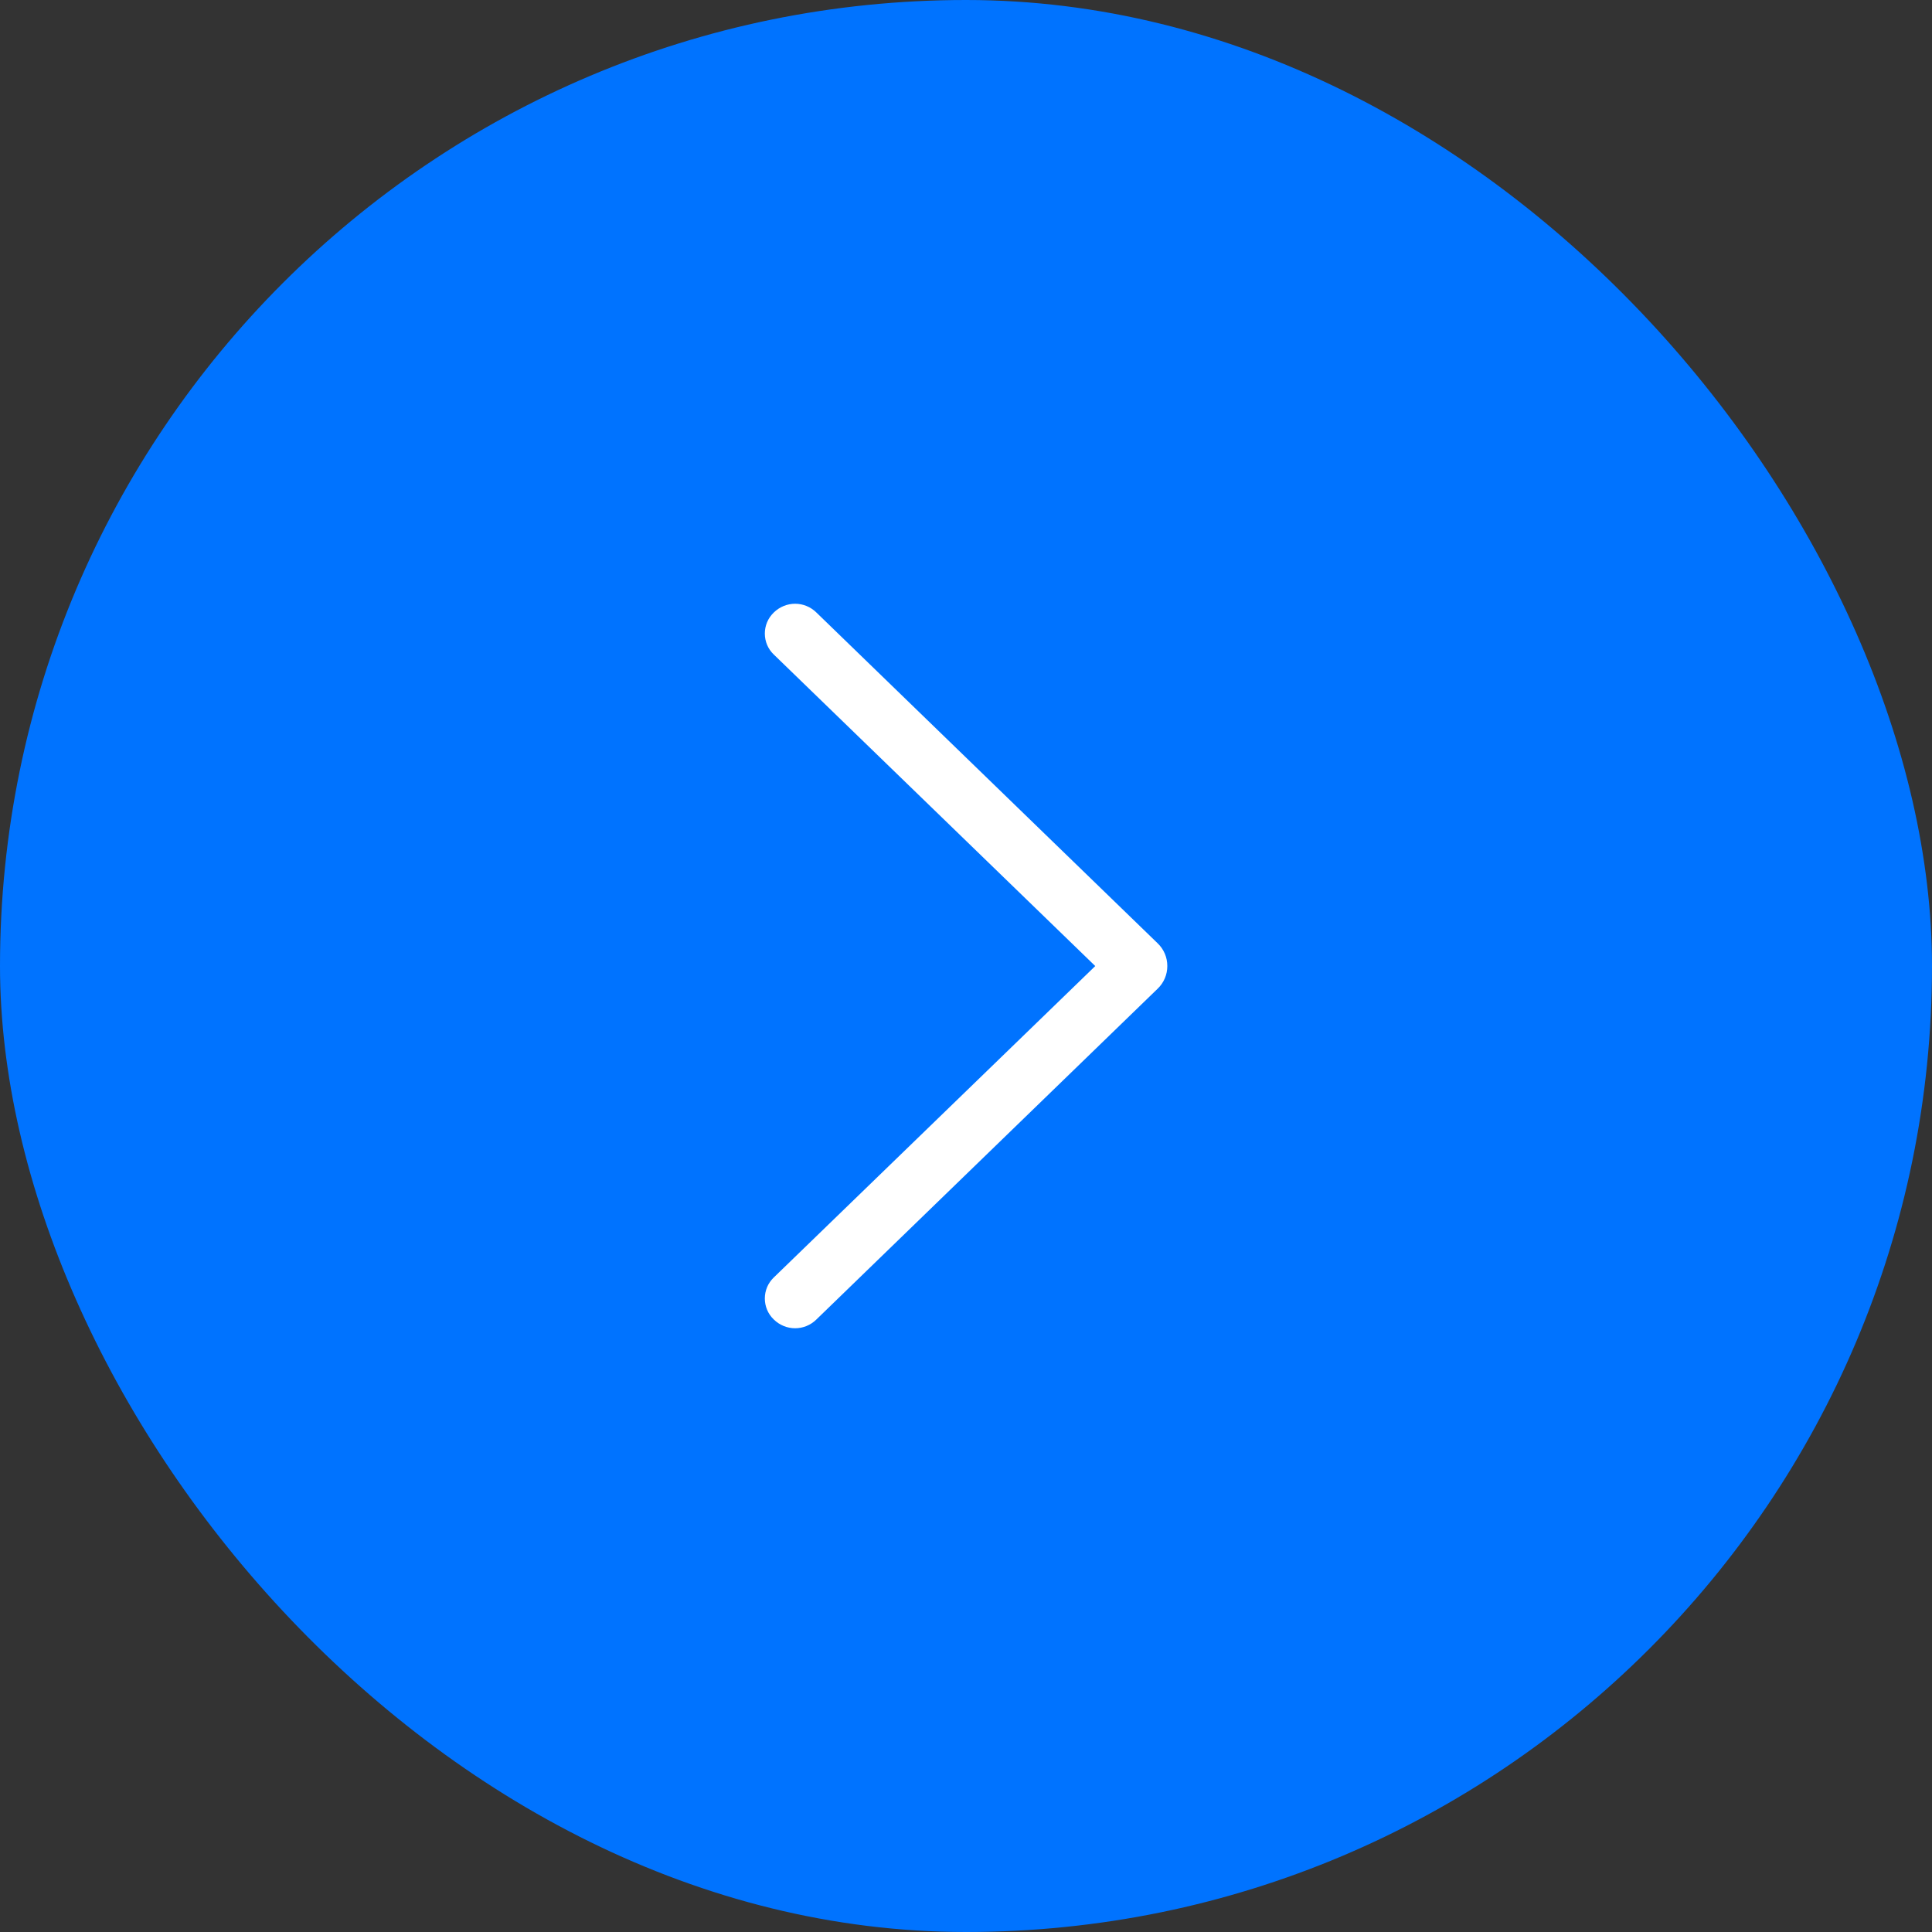 <?xml version="1.0" encoding="UTF-8"?> <svg xmlns="http://www.w3.org/2000/svg" width="40" height="40" viewBox="0 0 40 40" fill="none"><rect x="0" y="0" width="40" height="40" fill="#333333" stroke="none"/><rect width="40" height="40" rx="20" fill="#0073FF"></rect><path d="M23.971 19.533L16.899 12.678C16.782 12.564 16.625 12.5 16.462 12.5C16.299 12.5 16.142 12.564 16.024 12.678L16.016 12.686C15.959 12.742 15.913 12.808 15.882 12.882C15.851 12.956 15.835 13.036 15.835 13.117C15.835 13.197 15.851 13.277 15.882 13.351C15.913 13.425 15.959 13.492 16.016 13.547L22.676 20.001L16.016 26.453C15.959 26.509 15.913 26.575 15.882 26.649C15.851 26.723 15.835 26.803 15.835 26.884C15.835 26.964 15.851 27.044 15.882 27.118C15.913 27.192 15.959 27.259 16.016 27.314L16.024 27.322C16.142 27.436 16.299 27.5 16.462 27.5C16.625 27.5 16.782 27.436 16.899 27.322L23.971 20.467C24.033 20.407 24.083 20.334 24.117 20.254C24.151 20.174 24.168 20.087 24.168 20C24.168 19.913 24.151 19.826 24.117 19.746C24.083 19.666 24.033 19.593 23.971 19.533Z" fill="white"></path></svg> 